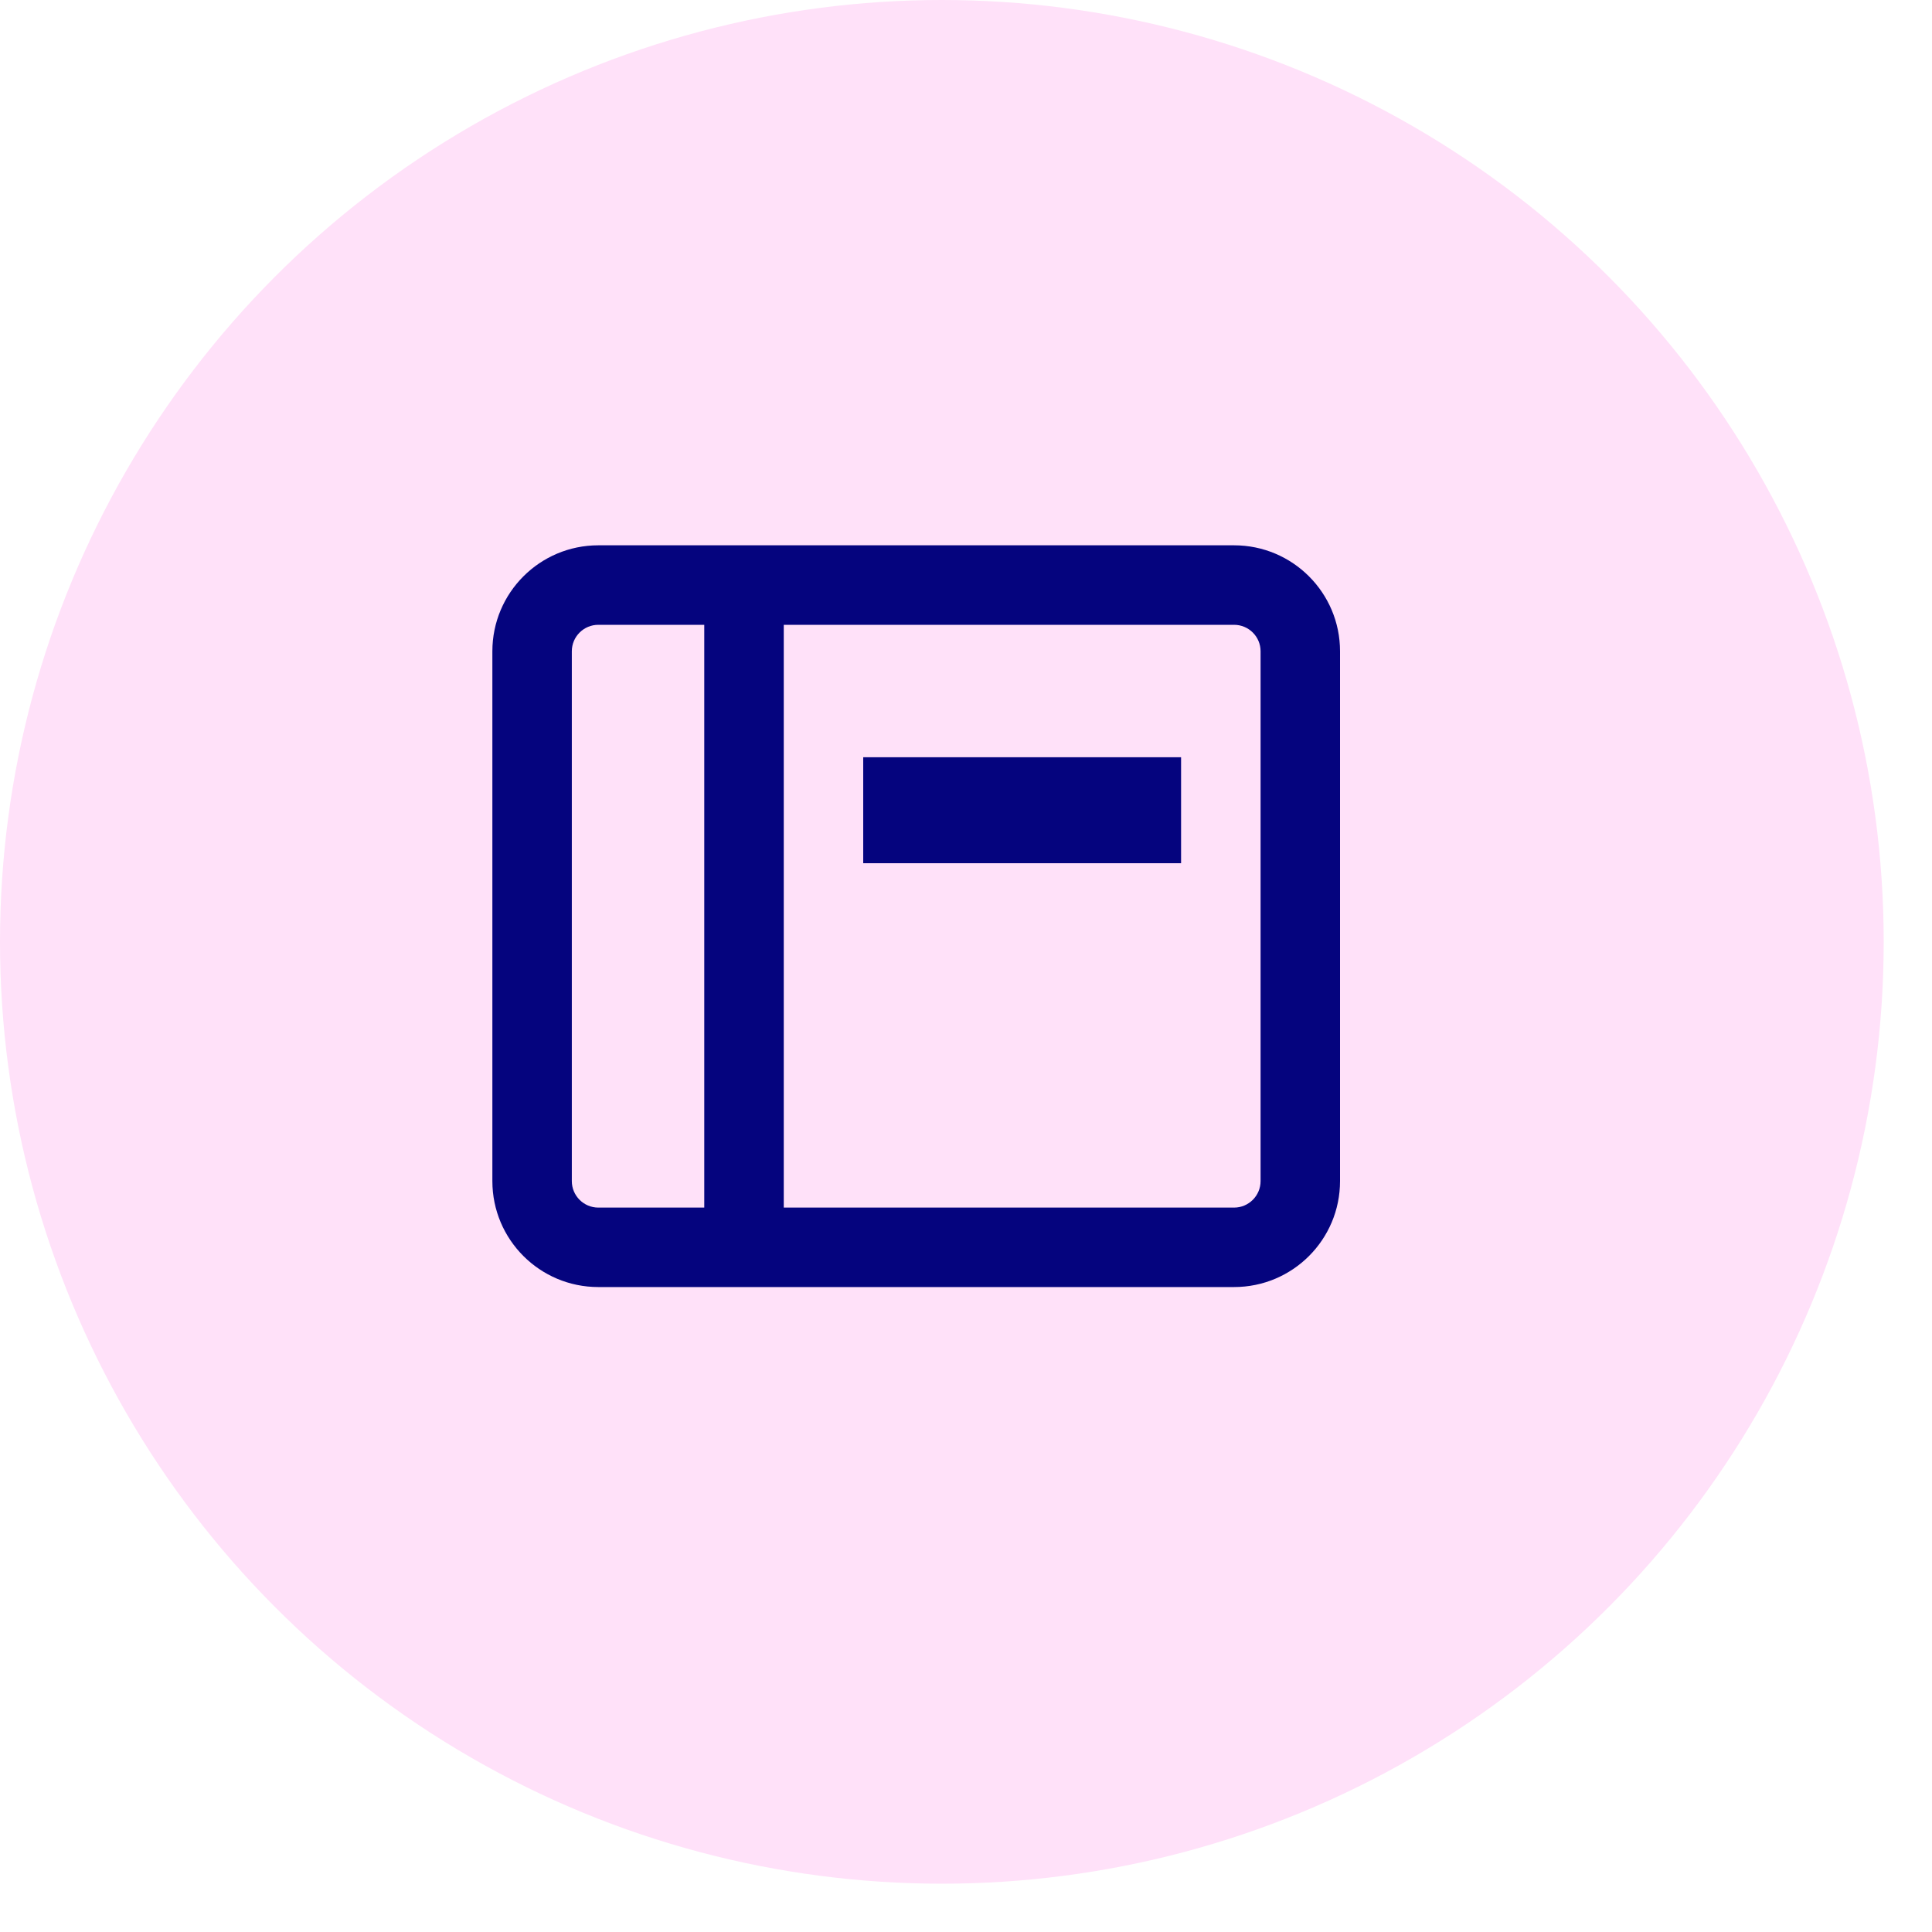 <svg xmlns="http://www.w3.org/2000/svg" width="40" height="40" viewBox="0 0 40 40" fill="none"><circle cx="19.5" cy="19.5" r="19.5" fill="#FFE1F9"></circle><path fill-rule="evenodd" clip-rule="evenodd" d="M25.55 12.936H16.227L16.227 25.002H25.55C25.853 25.002 26.099 24.756 26.099 24.453V13.484C26.099 13.181 25.853 12.936 25.55 12.936ZM12.388 12.936H14.581L14.581 25.002H12.388C12.085 25.002 11.839 24.756 11.839 24.453V13.484C11.839 13.181 12.085 12.936 12.388 12.936ZM12.388 11.29C11.176 11.29 10.194 12.273 10.194 13.484V24.453C10.194 25.665 11.176 26.647 12.388 26.647H25.55C26.762 26.647 27.744 25.665 27.744 24.453V13.484C27.744 12.273 26.762 11.29 25.55 11.29H12.388ZM24.453 17.872V15.678L17.872 15.678V17.872L24.453 17.872Z" fill="#05047E"></path></svg>
